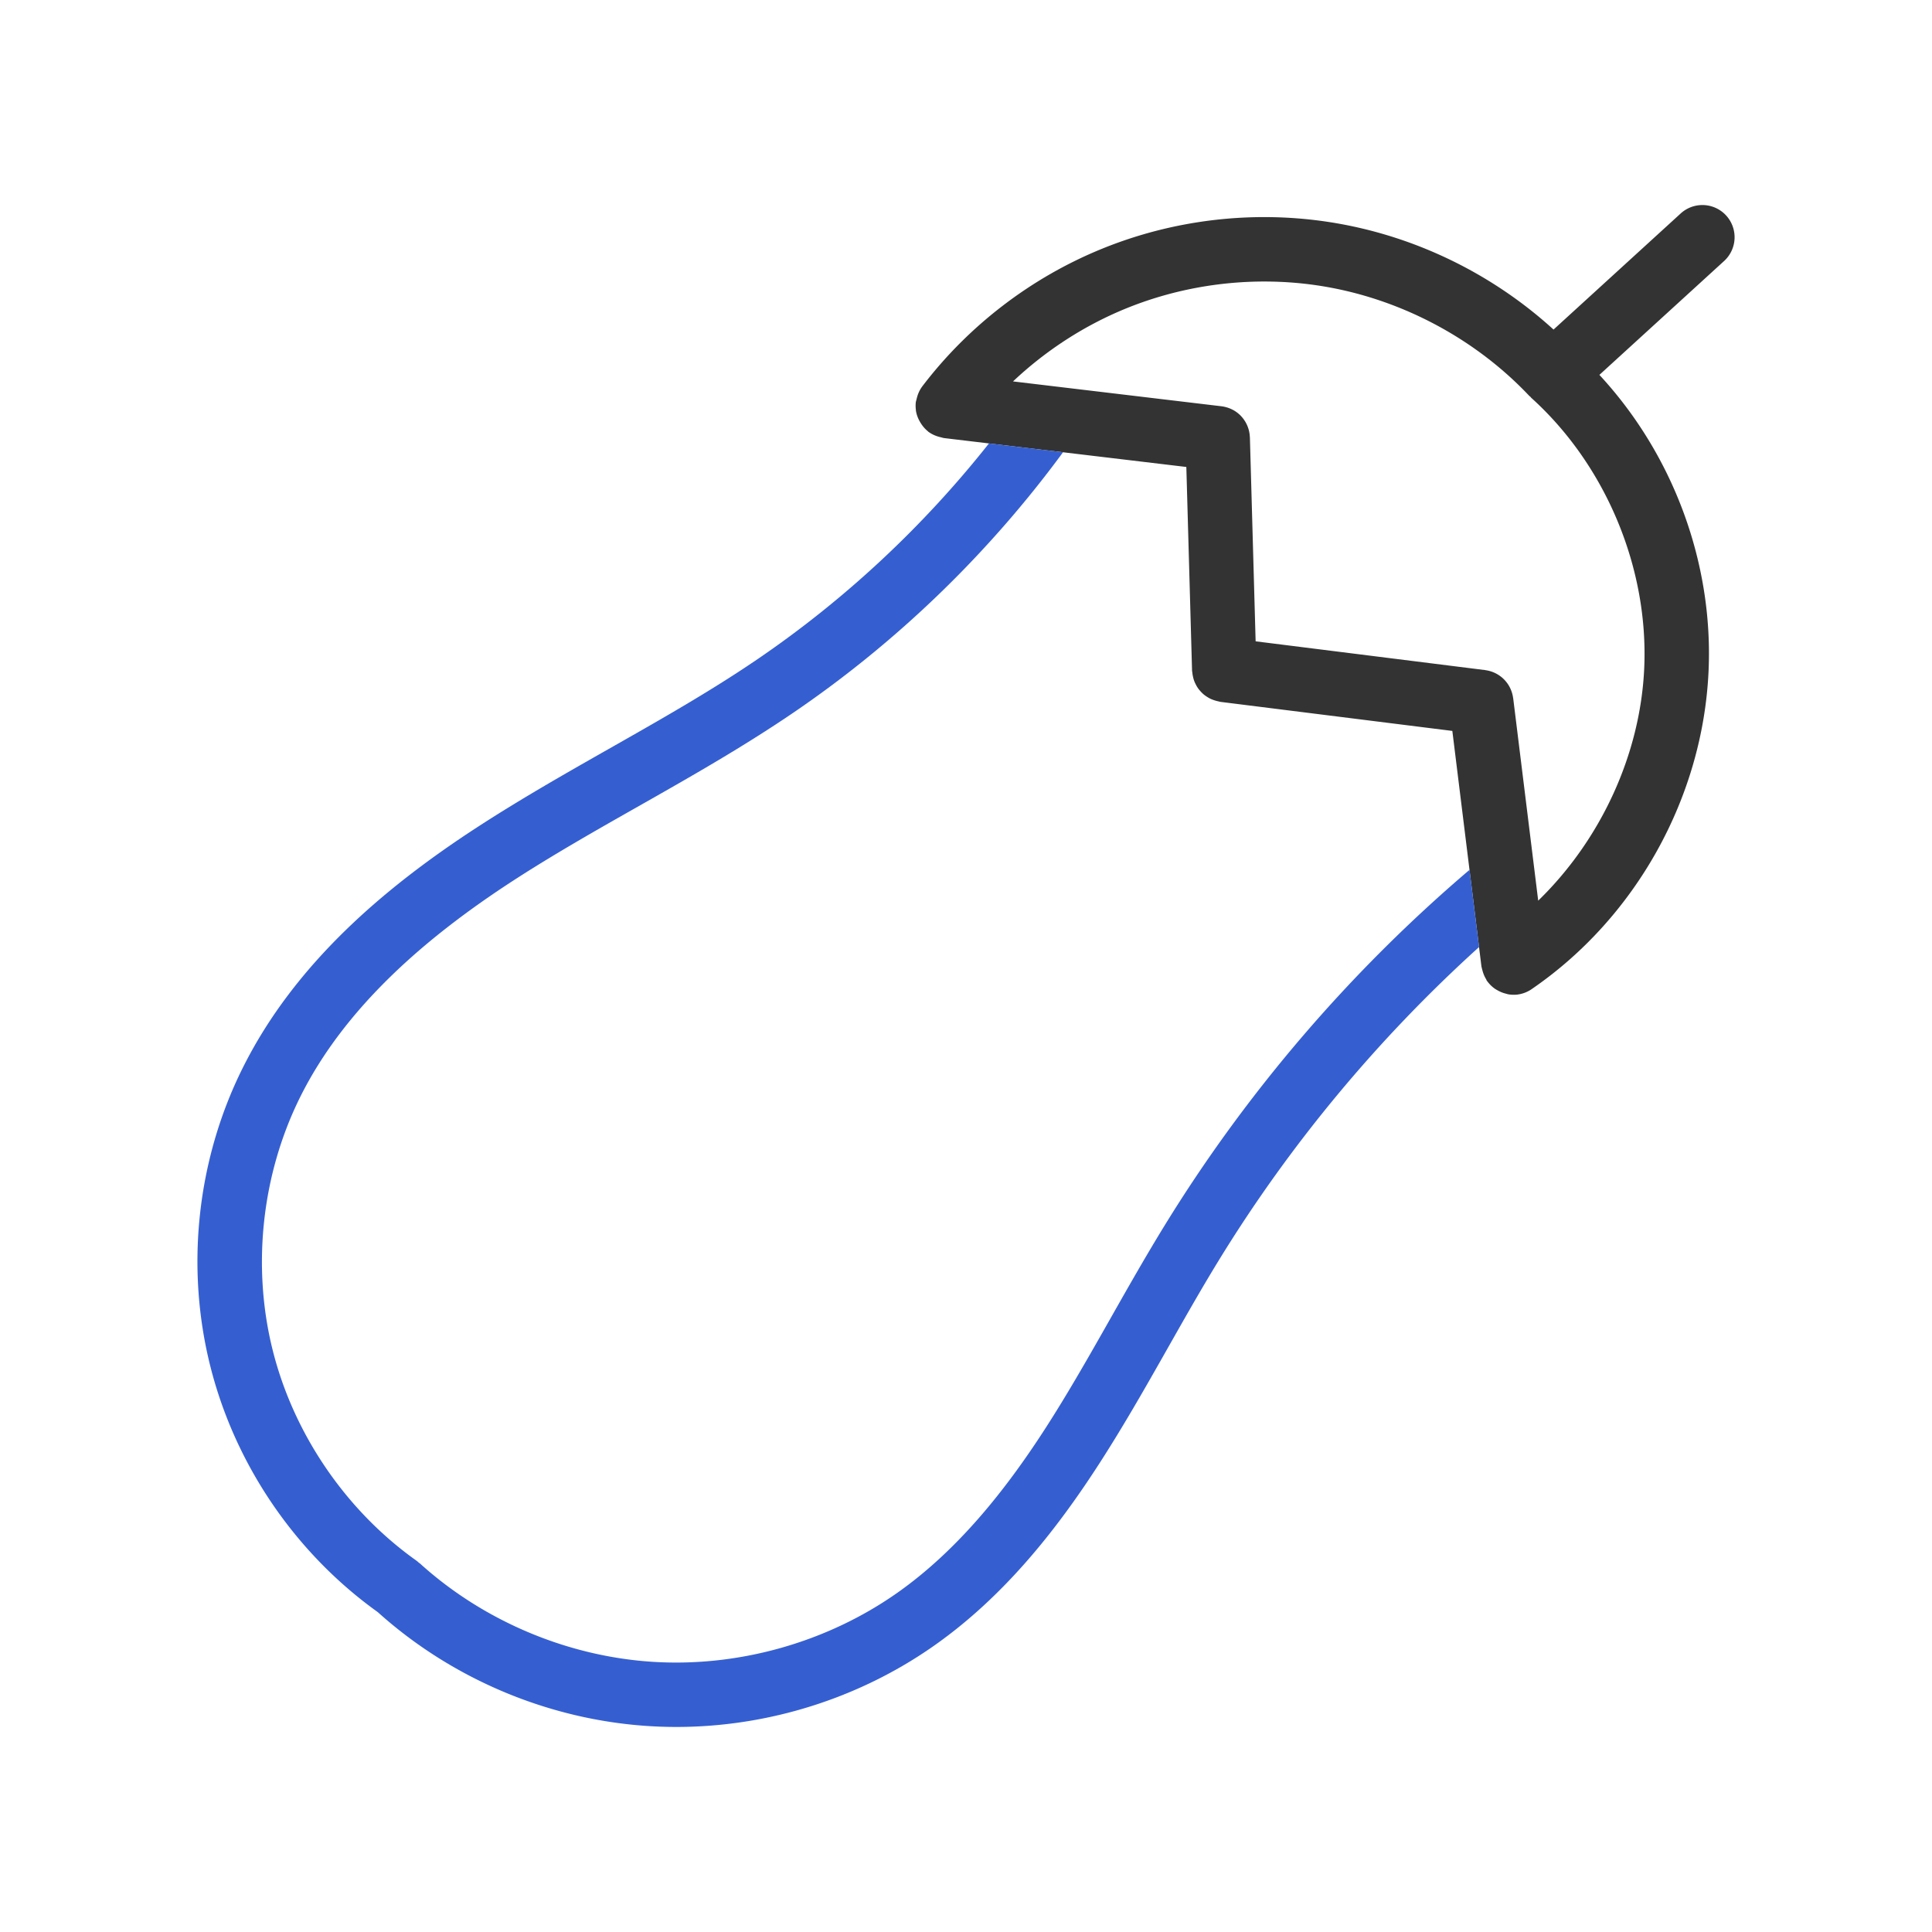 <?xml version="1.0" ?>

<!-- Uploaded to: SVG Repo, www.svgrepo.com, Generator: SVG Repo Mixer Tools -->
<svg width="800px" height="800px" viewBox="0 0 281.25 281.25" id="svg2" version="1.1" xml:space="preserve" xmlns="http://www.w3.org/2000/svg" xmlns:cc="http://creativecommons.org/ns#" xmlns:dc="http://purl.org/dc/elements/1.1/" xmlns:rdf="http://www.w3.org/1999/02/22-rdf-syntax-ns#" xmlns:svg="http://www.w3.org/2000/svg">

<defs id="defs4"/>

<g id="layer1" transform="translate(6111.106,-3106.64)">

<g id="g17597" transform="translate(-2263.448,-330.066)">

<path d="m -3599.62,3466.56 a 4.688,4.688 0 0 0 -3.373,1.221 l -18.51,16.901 c -9.157,-8.348 -20.765,-13.898 -33.047,-15.709 -2.754,-0.406 -5.53,-0.626 -8.307,-0.659 -8.334,-0.1 -16.673,1.464 -24.406,4.618 -10.311,4.205 -19.416,11.184 -26.155,20.048 a 4.688,4.688 0 0 0 -0.01,0.016 4.688,4.688 0 0 0 -0.703,1.443 4.688,4.688 0 0 0 -0.102,0.403 4.688,4.688 0 0 0 -0.108,0.419 4.688,4.688 0 0 0 0.013,1.119 4.688,4.688 0 0 0 0,0.084 4.688,4.688 0 0 0 0.529,1.533 4.688,4.688 0 0 0 0.2,0.337 4.688,4.688 0 0 0 1.031,1.166 4.688,4.688 0 0 0 0.042,0.048 4.688,4.688 0 0 0 0.013,0.01 4.688,4.688 0 0 0 1.458,0.711 4.688,4.688 0 0 0 0.383,0.097 4.688,4.688 0 0 0 0.43,0.11 l 35.284,4.208 0.833,29.67 a 4.688,4.688 0 0 0 0.04,0.253 4.688,4.688 0 0 0 0.097,0.604 4.688,4.688 0 0 0 0.161,0.584 4.688,4.688 0 0 0 0.249,0.555 4.688,4.688 0 0 0 0.308,0.529 4.688,4.688 0 0 0 0.39,0.478 4.688,4.688 0 0 0 0.421,0.416 4.688,4.688 0 0 0 0.509,0.368 4.688,4.688 0 0 0 0.518,0.295 4.688,4.688 0 0 0 0.581,0.222 4.688,4.688 0 0 0 0.568,0.15 4.688,4.688 0 0 0 0.26,0.068 l 33.788,4.233 4.239,34.305 a 4.688,4.688 0 0 0 0.062,0.24 4.688,4.688 0 0 0 0.097,0.375 4.688,4.688 0 0 0 0.535,1.251 4.688,4.688 0 0 0 0.09,0.209 4.688,4.688 0 0 0 0.066,0.064 4.688,4.688 0 0 0 1.132,1.106 4.688,4.688 0 0 0 0.339,0.2 4.688,4.688 0 0 0 1.263,0.507 4.688,4.688 0 0 0 0.297,0.081 4.688,4.688 0 0 0 1.348,0.044 4.688,4.688 0 0 0 0.361,-0.062 4.688,4.688 0 0 0 0.051,-0.01 4.688,4.688 0 0 0 1.648,-0.707 4.688,4.688 0 0 0 0.013,-0.01 c 15.173,-10.392 24.919,-27.897 25.757,-46.269 0.722,-15.807 -5.172,-31.586 -15.89,-43.154 l 18.155,-16.577 a 4.688,4.688 0 0 0 0.3,-6.621 4.688,4.688 0 0 0 -3.248,-1.522 z m -63.349,11.133 c 2.362,0.027 4.721,0.211 7.053,0.555 11.668,1.72 22.798,7.52 30.892,16.099 a 4.688,4.688 0 0 0 0.062,0.046 4.688,4.688 0 0 0 0.126,0.11 4.688,4.688 0 0 0 0.081,0.108 c 10.855,9.794 17.119,24.792 16.452,39.397 -0.575,12.599 -6.356,24.994 -15.432,33.812 l -3.644,-29.487 a 4.688,4.688 0 0 0 -0.01,-0.024 4.688,4.688 0 0 0 -0.293,-1.124 4.688,4.688 0 0 0 -0.027,-0.068 4.688,4.688 0 0 0 -0.568,-1.004 4.688,4.688 0 0 0 -0.048,-0.06 4.688,4.688 0 0 0 -0.809,-0.824 4.688,4.688 0 0 0 -0.051,-0.037 4.688,4.688 0 0 0 -2.163,-0.917 4.688,4.688 0 0 0 -0.062,-0.011 4.688,4.688 0 0 0 -0.042,-0.01 l -33.419,-4.188 -0.833,-29.696 a 4.688,4.688 0 0 0 -0.01,-0.039 4.688,4.688 0 0 0 -0.183,-1.135 4.688,4.688 0 0 0 -0.022,-0.07 4.688,4.688 0 0 0 -0.476,-1.062 4.688,4.688 0 0 0 -0.026,-0.04 4.688,4.688 0 0 0 -0.747,-0.923 4.688,4.688 0 0 0 -0.017,-0.015 4.688,4.688 0 0 0 -0.982,-0.709 4.688,4.688 0 0 0 -0.01,0 4.688,4.688 0 0 0 -1.108,-0.423 4.688,4.688 0 0 0 -0.051,-0.013 4.688,4.688 0 0 0 -0.509,-0.093 l -30.343,-3.618 c 4.774,-4.506 10.383,-8.145 16.447,-10.618 6.548,-2.671 13.67,-4.002 20.757,-3.92 z" id="path1734" style="color:#000000;fill:#333333;fill-opacity:1;stroke-linecap:round;stroke-linejoin:round;-inkscape-stroke:none"/>

<path d="m -3703.689,3501.255 c -9.571,12.098 -20.982,22.752 -33.73,31.434 -12.665,8.626 -26.954,15.488 -40.545,24.294 -13.62,8.825 -26.821,20.003 -34.411,35.286 -6.619,13.327 -8.294,28.905 -4.664,43.336 3.606,14.332 12.364,27.179 24.375,35.786 10.846,9.762 24.945,15.687 39.511,16.593 14.652,0.912 29.465,-3.27 41.475,-11.711 10.084,-7.088 17.731,-16.703 24.106,-26.596 6.368,-9.882 11.583,-20.135 17.441,-29.665 10.349,-16.836 23.128,-32.181 37.786,-45.44 l -1.388,-11.241 c -17.384,14.799 -32.429,32.321 -44.385,51.771 -6.122,9.959 -11.309,20.147 -17.333,29.495 -6.016,9.337 -12.986,17.938 -21.617,24.005 -10.223,7.185 -23.033,10.803 -35.504,10.027 -12.471,-0.776 -24.733,-5.955 -33.986,-14.352 a 4.688,4.688 0 0 0 -0.084,-0.044 4.688,4.688 0 0 0 -0.355,-0.308 c -10.263,-7.278 -17.879,-18.407 -20.949,-30.608 -3.07,-12.201 -1.627,-25.609 3.97,-36.877 6.461,-13.01 18.221,-23.239 31.111,-31.591 12.92,-8.371 27.28,-15.255 40.724,-24.412 15.107,-10.289 28.411,-23.171 39.236,-37.897 z" id="path1762" style="color:#000000;fill:#355fd1;fill-opacity:1;stroke-linecap:round;stroke-linejoin:round;-inkscape-stroke:none"/>

</g>

</g>

</svg>